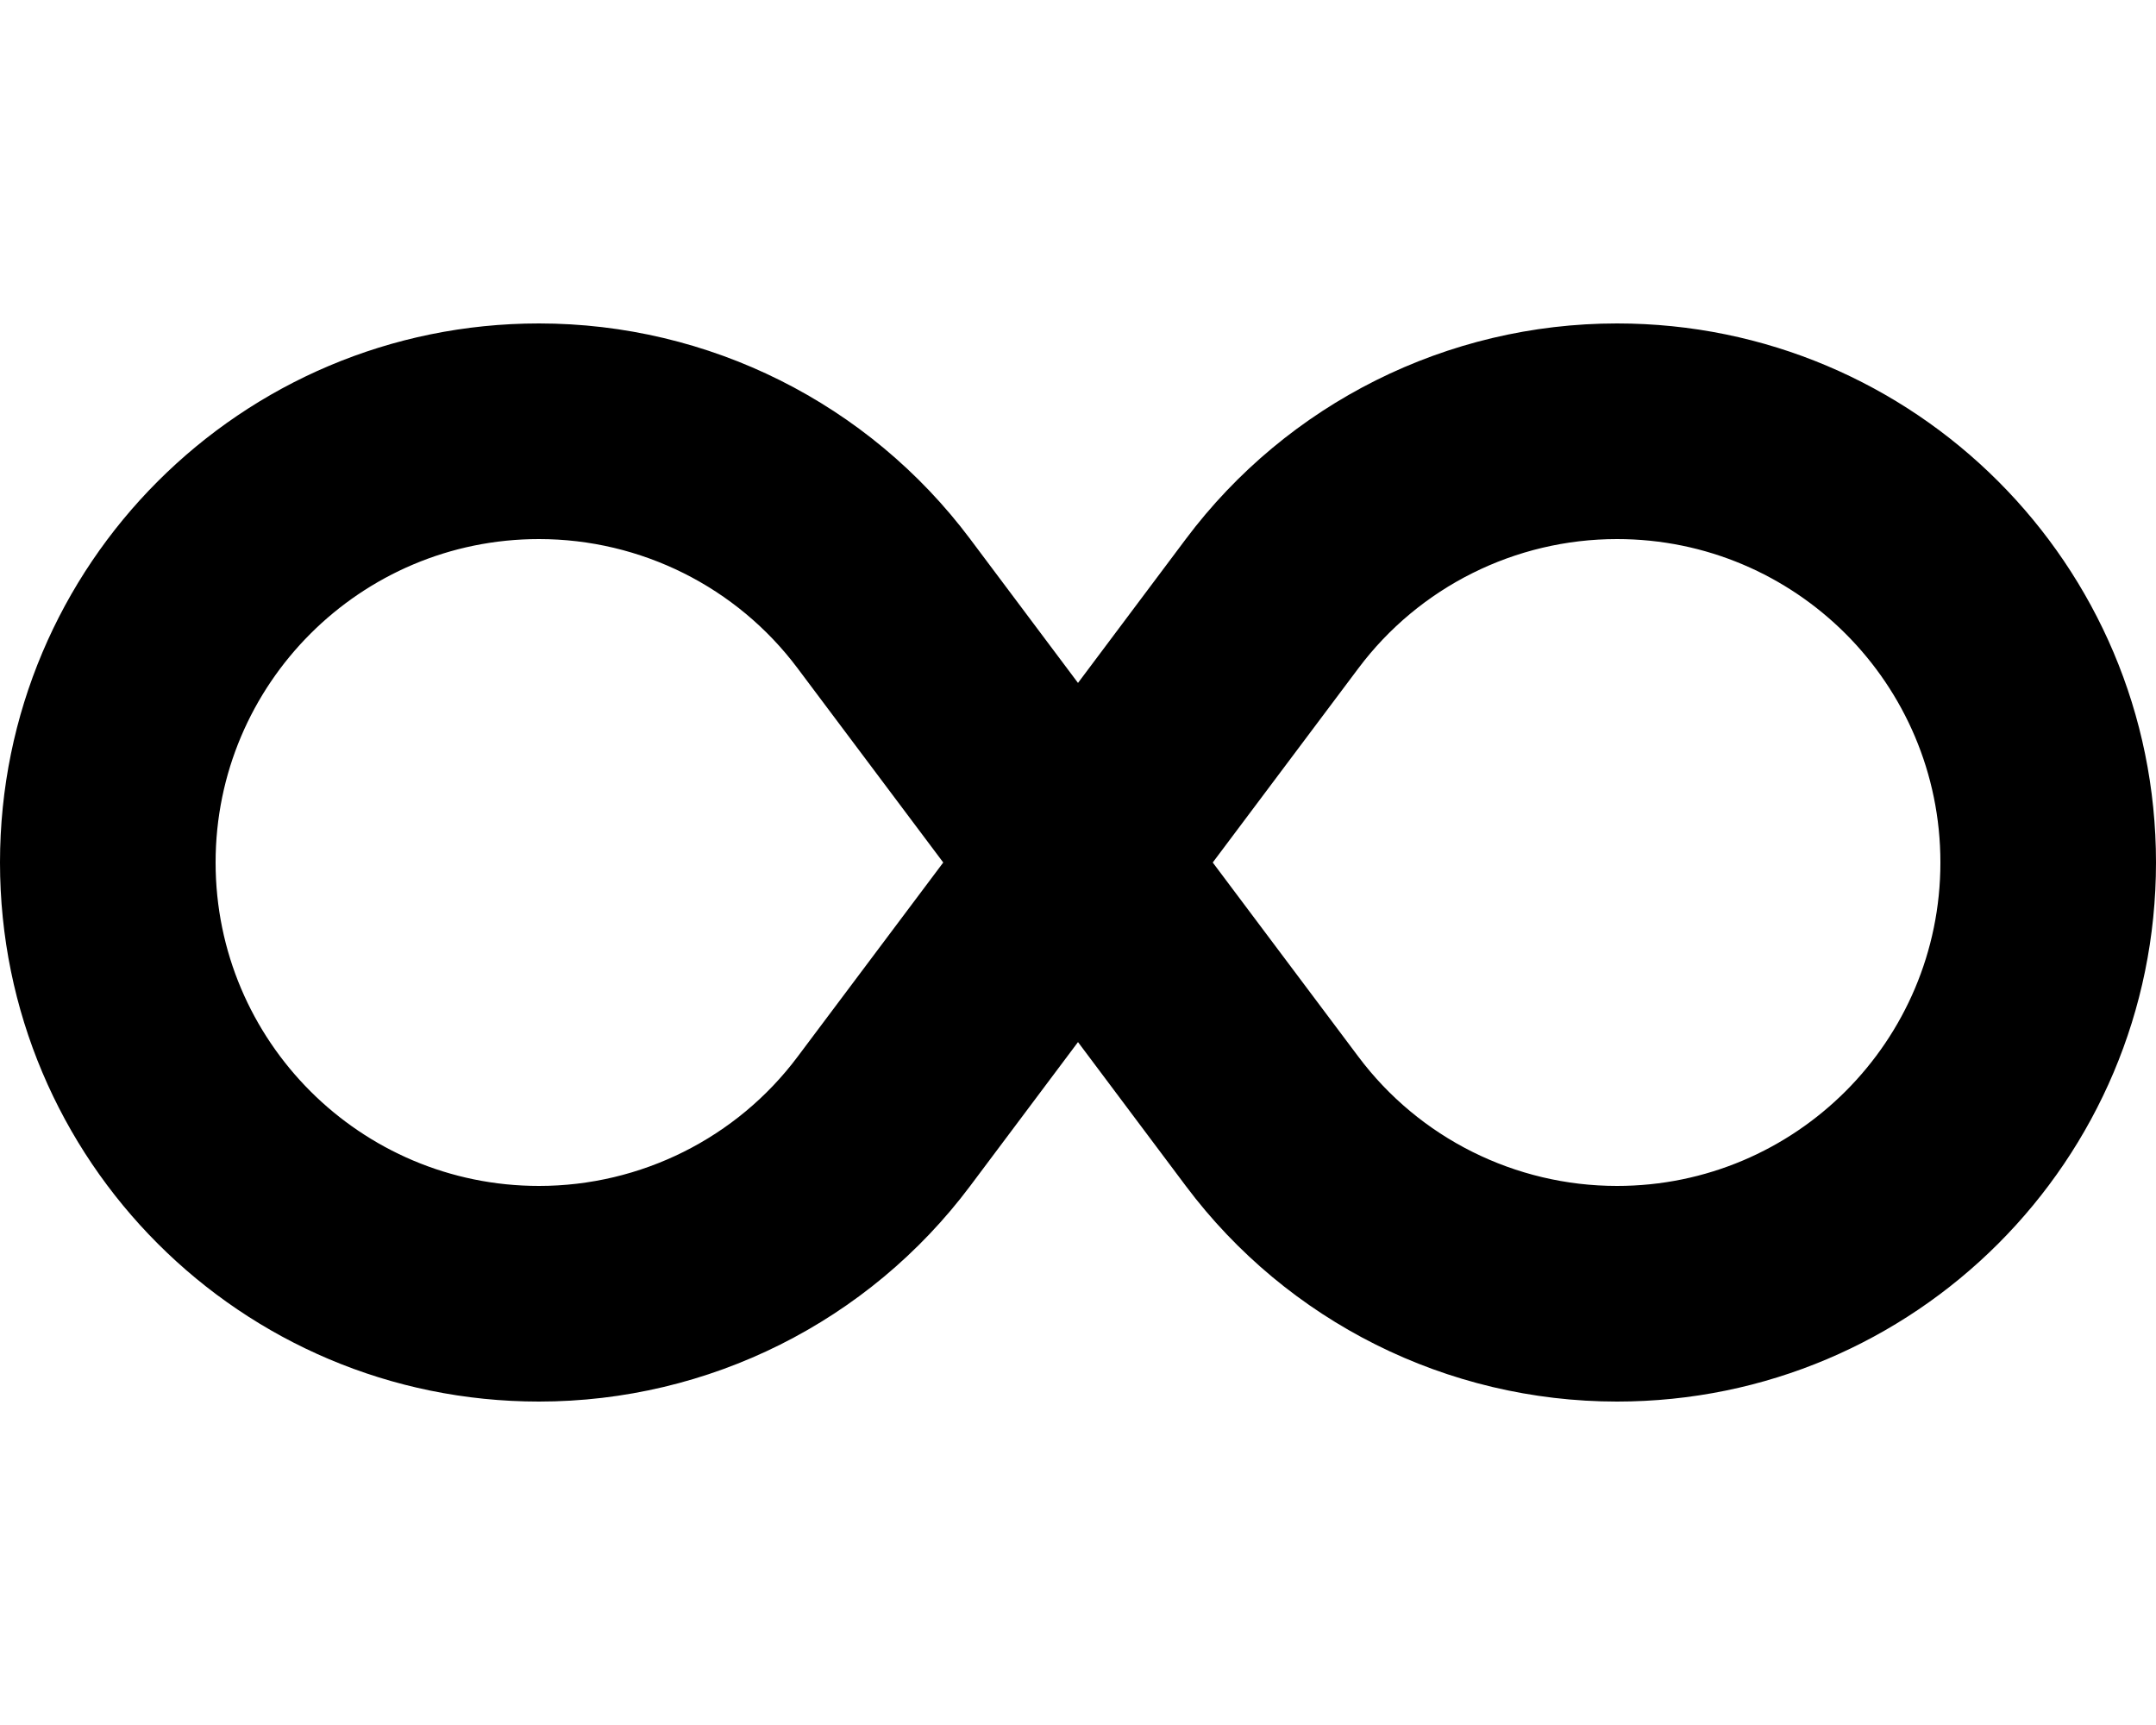 <svg xmlns="http://www.w3.org/2000/svg" viewBox="0 0 640 512"><!--! Font Awesome Free 7.0.0 by @fontawesome - https://fontawesome.com License - https://fontawesome.com/license/free (Icons: CC BY 4.0, Fonts: SIL OFL 1.1, Code: MIT License) Copyright 2025 Fonticons, Inc. --><path fill="currentColor" d="M0 256c0-88.4 71.6-160 160-160 50.4 0 97.8 23.7 128 64l32 42.7 32-42.7c30.2-40.3 77.6-64 128-64 88.4 0 160 71.6 160 160S568.4 416 480 416c-50.4 0-97.8-23.7-128-64l-32-42.7-32 42.7c-30.2 40.3-77.6 64-128 64-88.4 0-160-71.6-160-160zm280 0l-43.2-57.6c-18.1-24.2-46.6-38.4-76.8-38.4-53 0-96 43-96 96s43 96 96 96c30.2 0 58.7-14.2 76.8-38.4L280 256zm80 0l43.2 57.6c18.1 24.2 46.6 38.4 76.8 38.4 53 0 96-43 96-96s-43-96-96-96c-30.2 0-58.7 14.2-76.8 38.4L360 256z"/></svg>